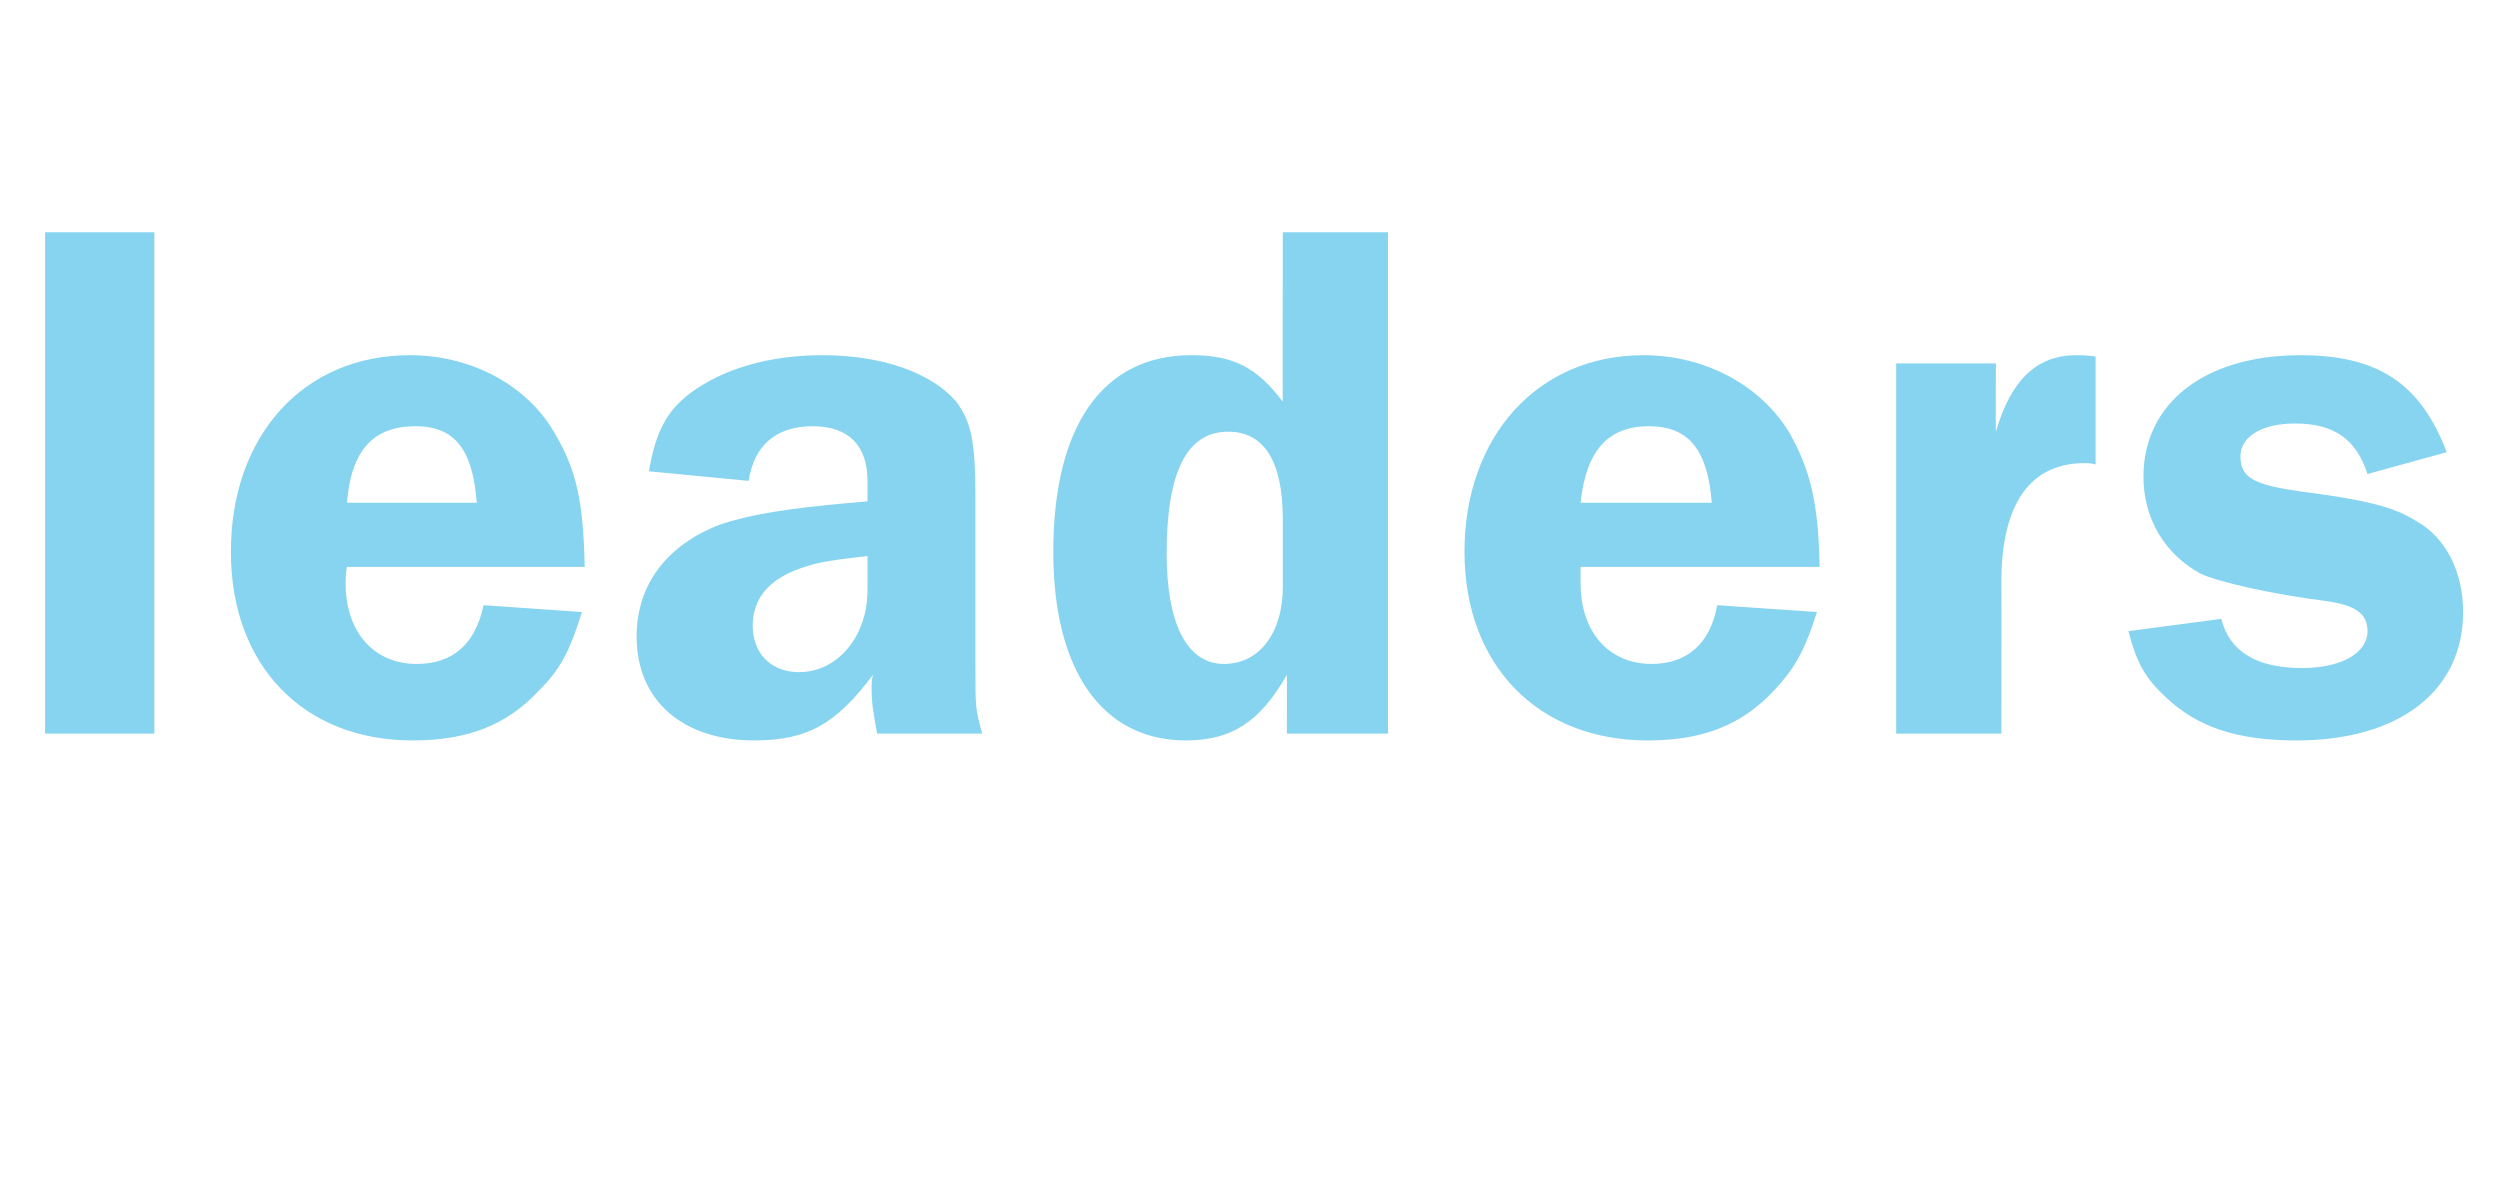 <?xml version="1.0" standalone="no"?><!DOCTYPE svg PUBLIC "-//W3C//DTD SVG 1.1//EN" "http://www.w3.org/Graphics/SVG/1.1/DTD/svg11.dtd"><svg xmlns="http://www.w3.org/2000/svg" version="1.1" width="183px" height="86.3px" viewBox="0 -17 183 86.3" style="top:-17px">  <desc>leaders</desc>  <defs/>  <g id="Polygon118692">    <path d="M 3.3 0 L 11.3 0 L 11.3 36.7 L 3.3 36.7 L 3.3 0 Z M 25.4 24.5 C 25.3 24.9 25.3 25.5 25.3 25.7 C 25.3 29.3 27.4 31.6 30.5 31.6 C 33.2 31.6 34.8 30.1 35.4 27.3 C 35.4 27.3 42.6 27.8 42.6 27.8 C 41.7 30.7 41 32 39.5 33.5 C 37.1 36.1 34.2 37.2 30.2 37.2 C 22.2 37.2 16.9 31.7 16.9 23.4 C 16.9 14.9 22.2 9 30 9 C 34.5 9 38.6 11.2 40.6 14.7 C 42.2 17.4 42.7 19.7 42.8 24.5 C 42.8 24.5 25.4 24.5 25.4 24.5 Z M 34.9 19.8 C 34.6 15.9 33.3 14.2 30.4 14.2 C 27.3 14.2 25.7 16 25.4 19.8 C 25.4 19.8 34.9 19.8 34.9 19.8 Z M 64.2 36.7 C 63.9 34.9 63.8 34.6 63.8 33.2 C 63.8 33.1 63.8 32.8 63.9 32.4 C 61.2 36 59.1 37.2 55.2 37.2 C 50 37.2 46.6 34.3 46.6 29.6 C 46.6 25.8 48.8 22.9 52.7 21.4 C 54.8 20.7 57.4 20.2 63.5 19.7 C 63.5 19.7 63.5 18.2 63.5 18.2 C 63.5 15.6 62.1 14.2 59.5 14.2 C 56.8 14.2 55.2 15.6 54.8 18.2 C 54.8 18.2 47.5 17.5 47.5 17.5 C 48 14.6 48.8 13.1 50.5 11.8 C 52.9 10 56.3 9 60.2 9 C 64.6 9 68.2 10.3 70 12.4 C 71.1 13.9 71.4 15.3 71.4 19.4 C 71.4 19.4 71.4 31.6 71.4 31.6 C 71.4 34.9 71.4 34.9 71.9 36.7 C 71.9 36.7 64.2 36.7 64.2 36.7 Z M 63.5 23.7 C 61 24 60 24.1 58.6 24.6 C 56.3 25.4 55.1 26.8 55.1 28.8 C 55.1 30.8 56.4 32.2 58.5 32.2 C 61.3 32.2 63.5 29.6 63.5 26.2 C 63.5 26.2 63.5 23.7 63.5 23.7 Z M 101.6 36.7 L 94.2 36.7 C 94.2 36.7 94.21 32.45 94.2 32.4 C 92.2 35.9 90.1 37.2 86.8 37.2 C 80.7 37.2 77.1 32.1 77.1 23.4 C 77.1 14.2 80.7 9 87.2 9 C 90.3 9 92 9.9 93.9 12.4 C 93.88 12.43 93.9 0 93.9 0 L 101.6 0 L 101.6 36.7 Z M 93.9 21 C 93.9 16.7 92.5 14.6 89.9 14.6 C 86.9 14.6 85.4 17.5 85.4 23.5 C 85.4 28.7 86.9 31.6 89.6 31.6 C 92.2 31.6 93.9 29.3 93.9 26 C 93.9 26 93.9 21 93.9 21 Z M 115.7 24.5 C 115.7 24.9 115.7 25.5 115.7 25.7 C 115.7 29.3 117.8 31.6 120.9 31.6 C 123.5 31.6 125.2 30.1 125.7 27.3 C 125.7 27.3 133 27.8 133 27.8 C 132.1 30.7 131.3 32 129.9 33.5 C 127.5 36.1 124.6 37.2 120.6 37.2 C 112.6 37.2 107.2 31.7 107.2 23.4 C 107.2 14.9 112.6 9 120.3 9 C 124.8 9 128.9 11.2 131 14.7 C 132.5 17.4 133.1 19.7 133.2 24.5 C 133.2 24.5 115.7 24.5 115.7 24.5 Z M 125.3 19.8 C 125 15.9 123.6 14.2 120.7 14.2 C 117.7 14.2 116.1 16 115.7 19.8 C 115.7 19.8 125.3 19.8 125.3 19.8 Z M 138.8 36.7 L 138.8 9.6 L 146.1 9.6 C 146.1 9.6 146.08 14.63 146.1 14.6 C 147.2 10.8 149.1 9 152 9 C 152.3 9 152.8 9 153.4 9.1 C 153.4 9.1 153.4 17 153.4 17 C 153.1 16.9 152.7 16.9 152.6 16.9 C 148.6 16.9 146.5 19.9 146.5 25.6 C 146.52 25.63 146.5 36.7 146.5 36.7 L 138.8 36.7 Z M 173.3 17.7 C 172.5 15.2 170.9 14 168 14 C 165.5 14 164 15 164 16.4 C 164 18 165 18.5 168.6 19 C 173.2 19.6 175.2 20.1 176.8 21.1 C 179 22.3 180.3 24.8 180.3 27.8 C 180.3 33.6 175.6 37.2 168.1 37.2 C 163.7 37.2 160.8 36.2 158.5 34 C 157 32.6 156.4 31.5 155.8 29.2 C 155.8 29.2 162.6 28.3 162.6 28.3 C 163.2 30.7 165.2 31.9 168.5 31.9 C 171.4 31.9 173.3 30.8 173.3 29.2 C 173.3 27.9 172.4 27.3 170.3 27 C 166.3 26.5 162.4 25.6 161.1 25 C 158.5 23.6 156.9 21 156.9 17.9 C 156.9 12.5 161.4 9 168.4 9 C 174.1 9 177.2 11.1 179.1 16.1 C 179.1 16.1 173.3 17.7 173.3 17.7 Z " stroke="none" fill="#00a5df" fill-opacity="0.47"/>  </g></svg>